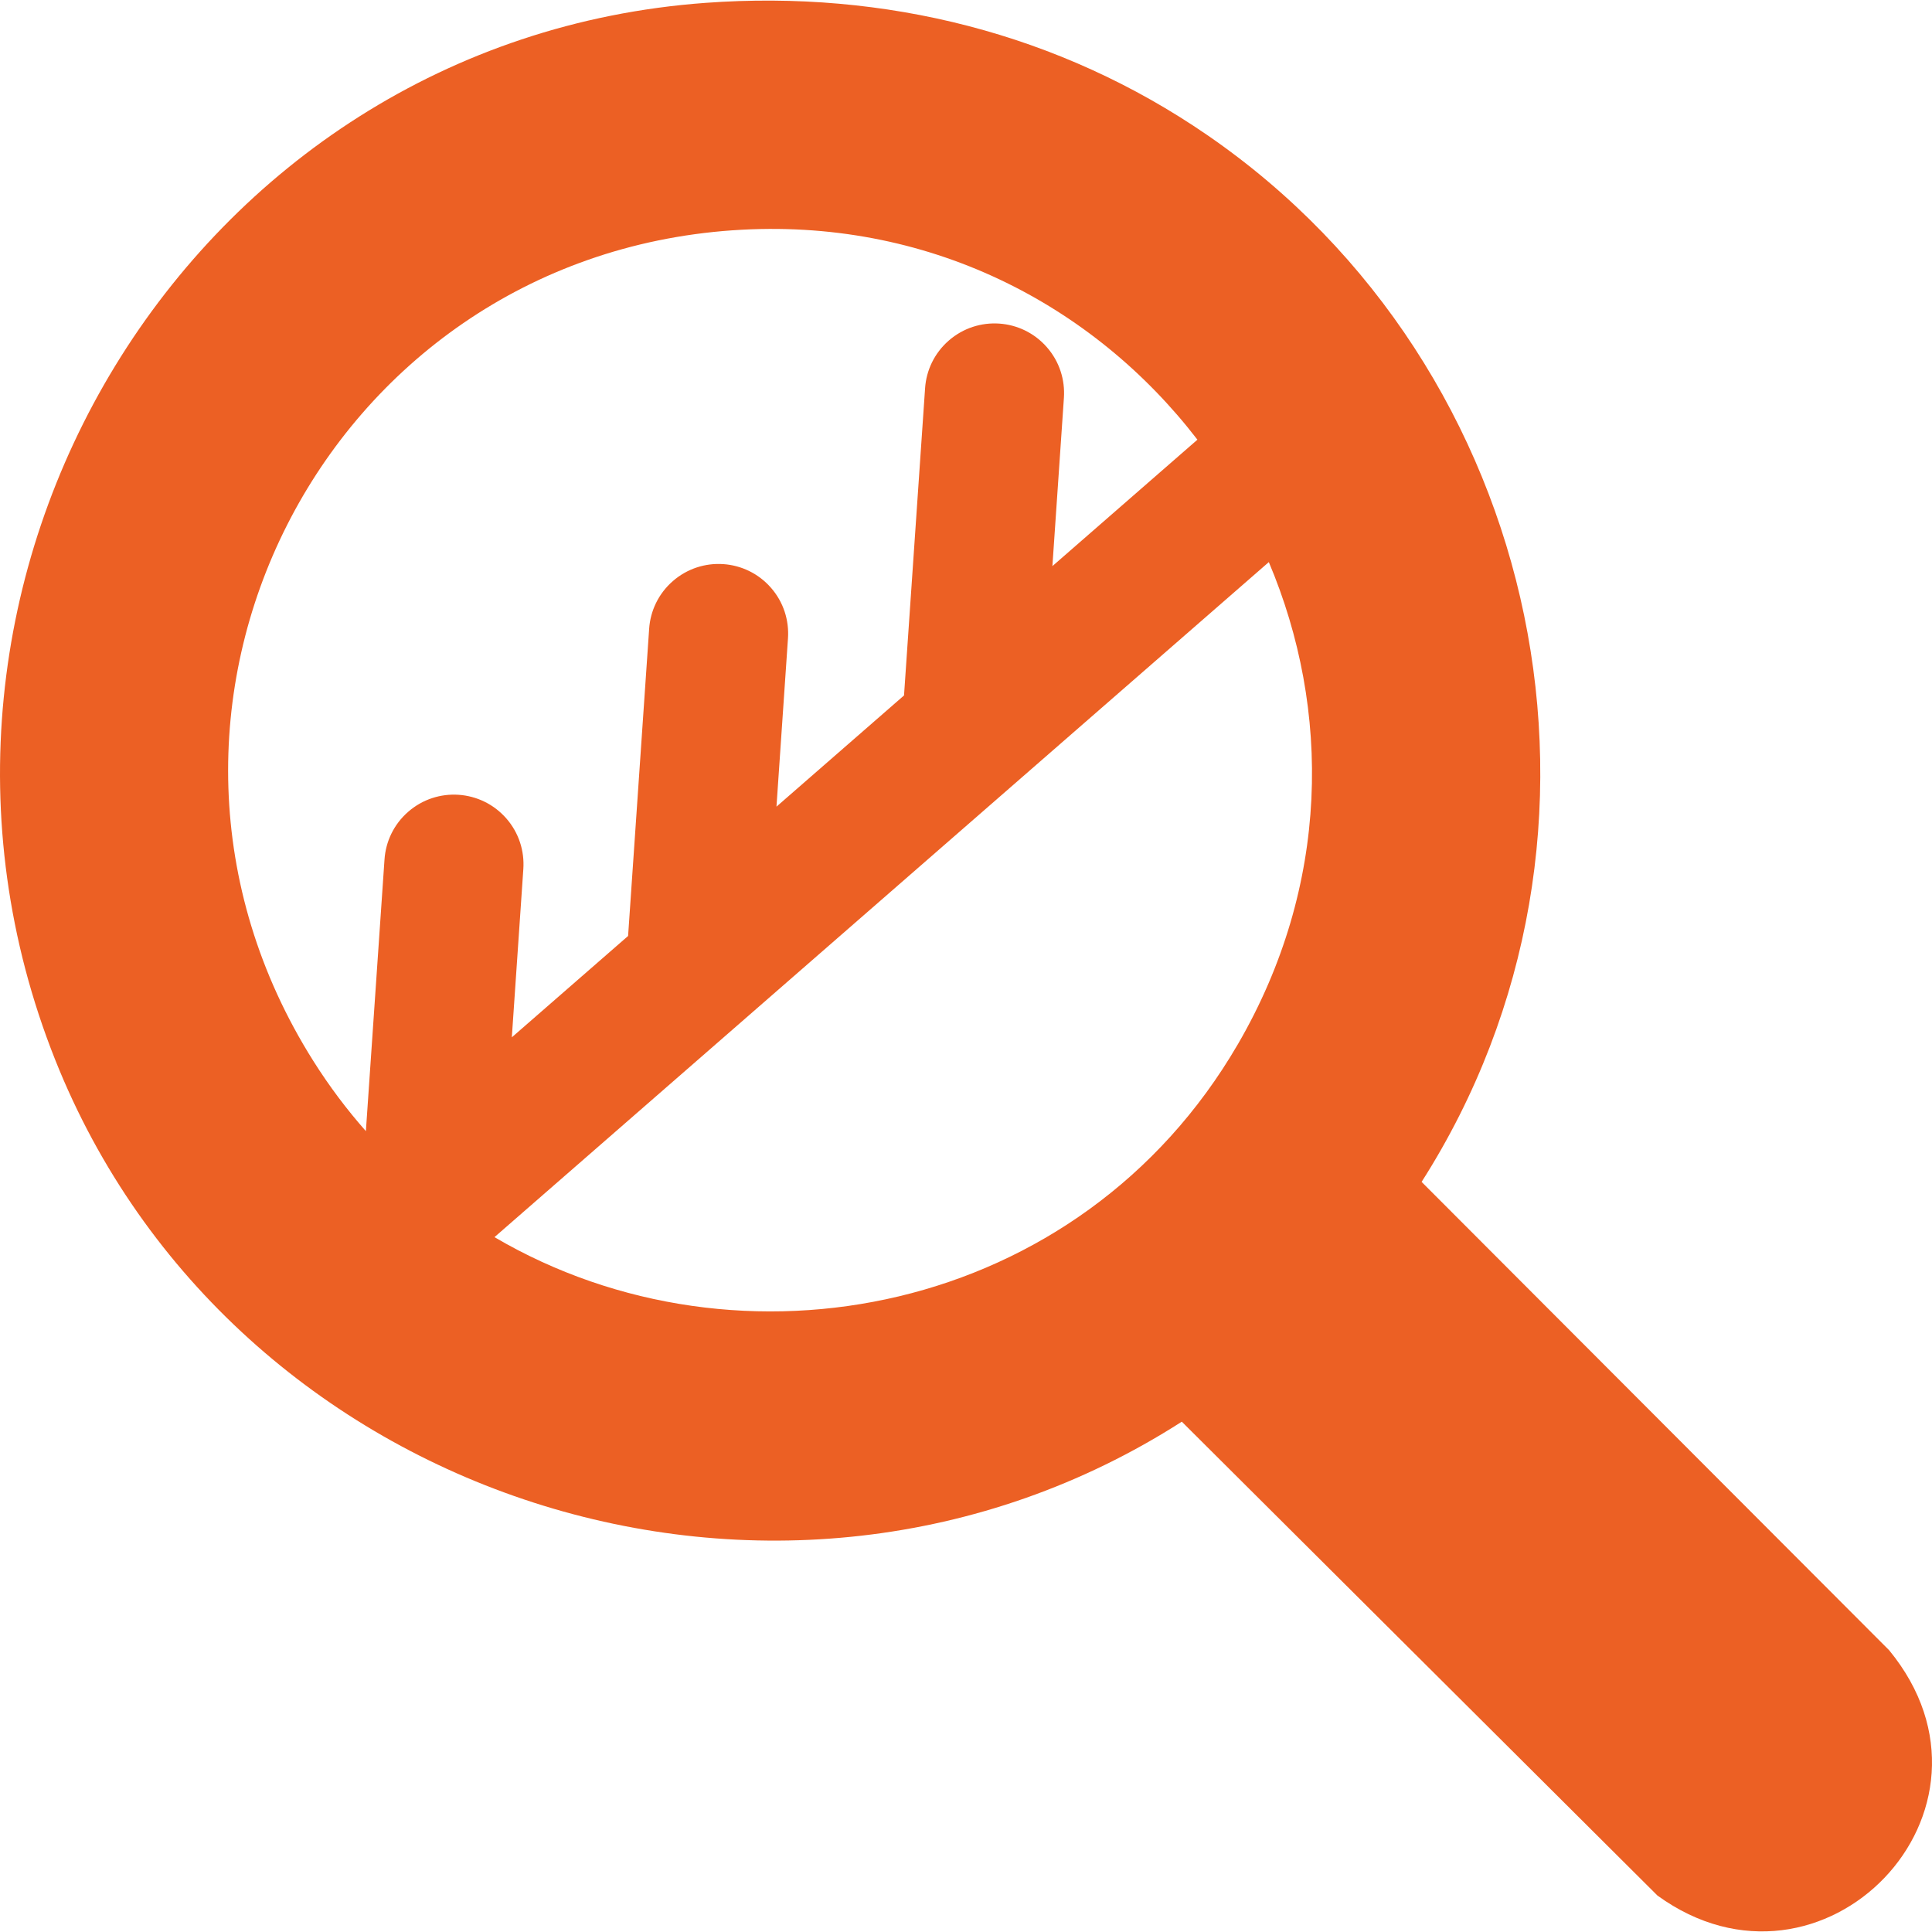 <svg viewBox="0 0 500 500" xmlns="http://www.w3.org/2000/svg" data-name="Layer 1" id="Layer_1">
  <defs>
    <style>
      .cls-1 {
        fill: #ec6024;
      }
    </style>
  </defs>
  <path d="M488.9,427.07l-120.99-121.2c57.35-89.89,31.87-210.86-55.45-270.9C274.21,8.66,228.98-2.65,182.59.74,49.02,10.49-35.1,150.22,14.29,274.29c45.44,114.15,187.7,160.23,291.56,93.64l123.09,122.63c42.68,30.98,94.04-22.05,59.96-63.49ZM189.65,59.6c50.36-3.51,93.38,19.24,120.24,54.19l-37.53,32.72,2.98-43.57c.31-4.6-1.12-9.32-4.39-13.06-6.53-7.5-17.91-8.28-25.41-1.74-3.75,3.27-5.82,7.74-6.13,12.34l-5.45,79.5-33.01,28.78,2.98-43.57c.31-4.6-1.12-9.32-4.39-13.06-6.53-7.5-17.91-8.28-25.41-1.74-3.75,3.27-5.82,7.74-6.13,12.34l-5.45,79.5-30.09,26.23,2.98-43.57h0c.31-4.6-1.12-9.32-4.39-13.06-6.54-7.5-17.91-8.28-25.41-1.74-3.75,3.27-5.82,7.74-6.13,12.34l-4.82,70.31c-4.91-5.56-9.47-11.61-13.61-18.18-56.95-90.35,2.56-207.57,108.54-214.96ZM320.32,270.31c-40.77,70.09-128.93,87.11-192.35,49.86l200.4-174.7c16.15,38.17,15.91,83.67-8.05,124.85Z" class="cls-1"></path>
</svg>